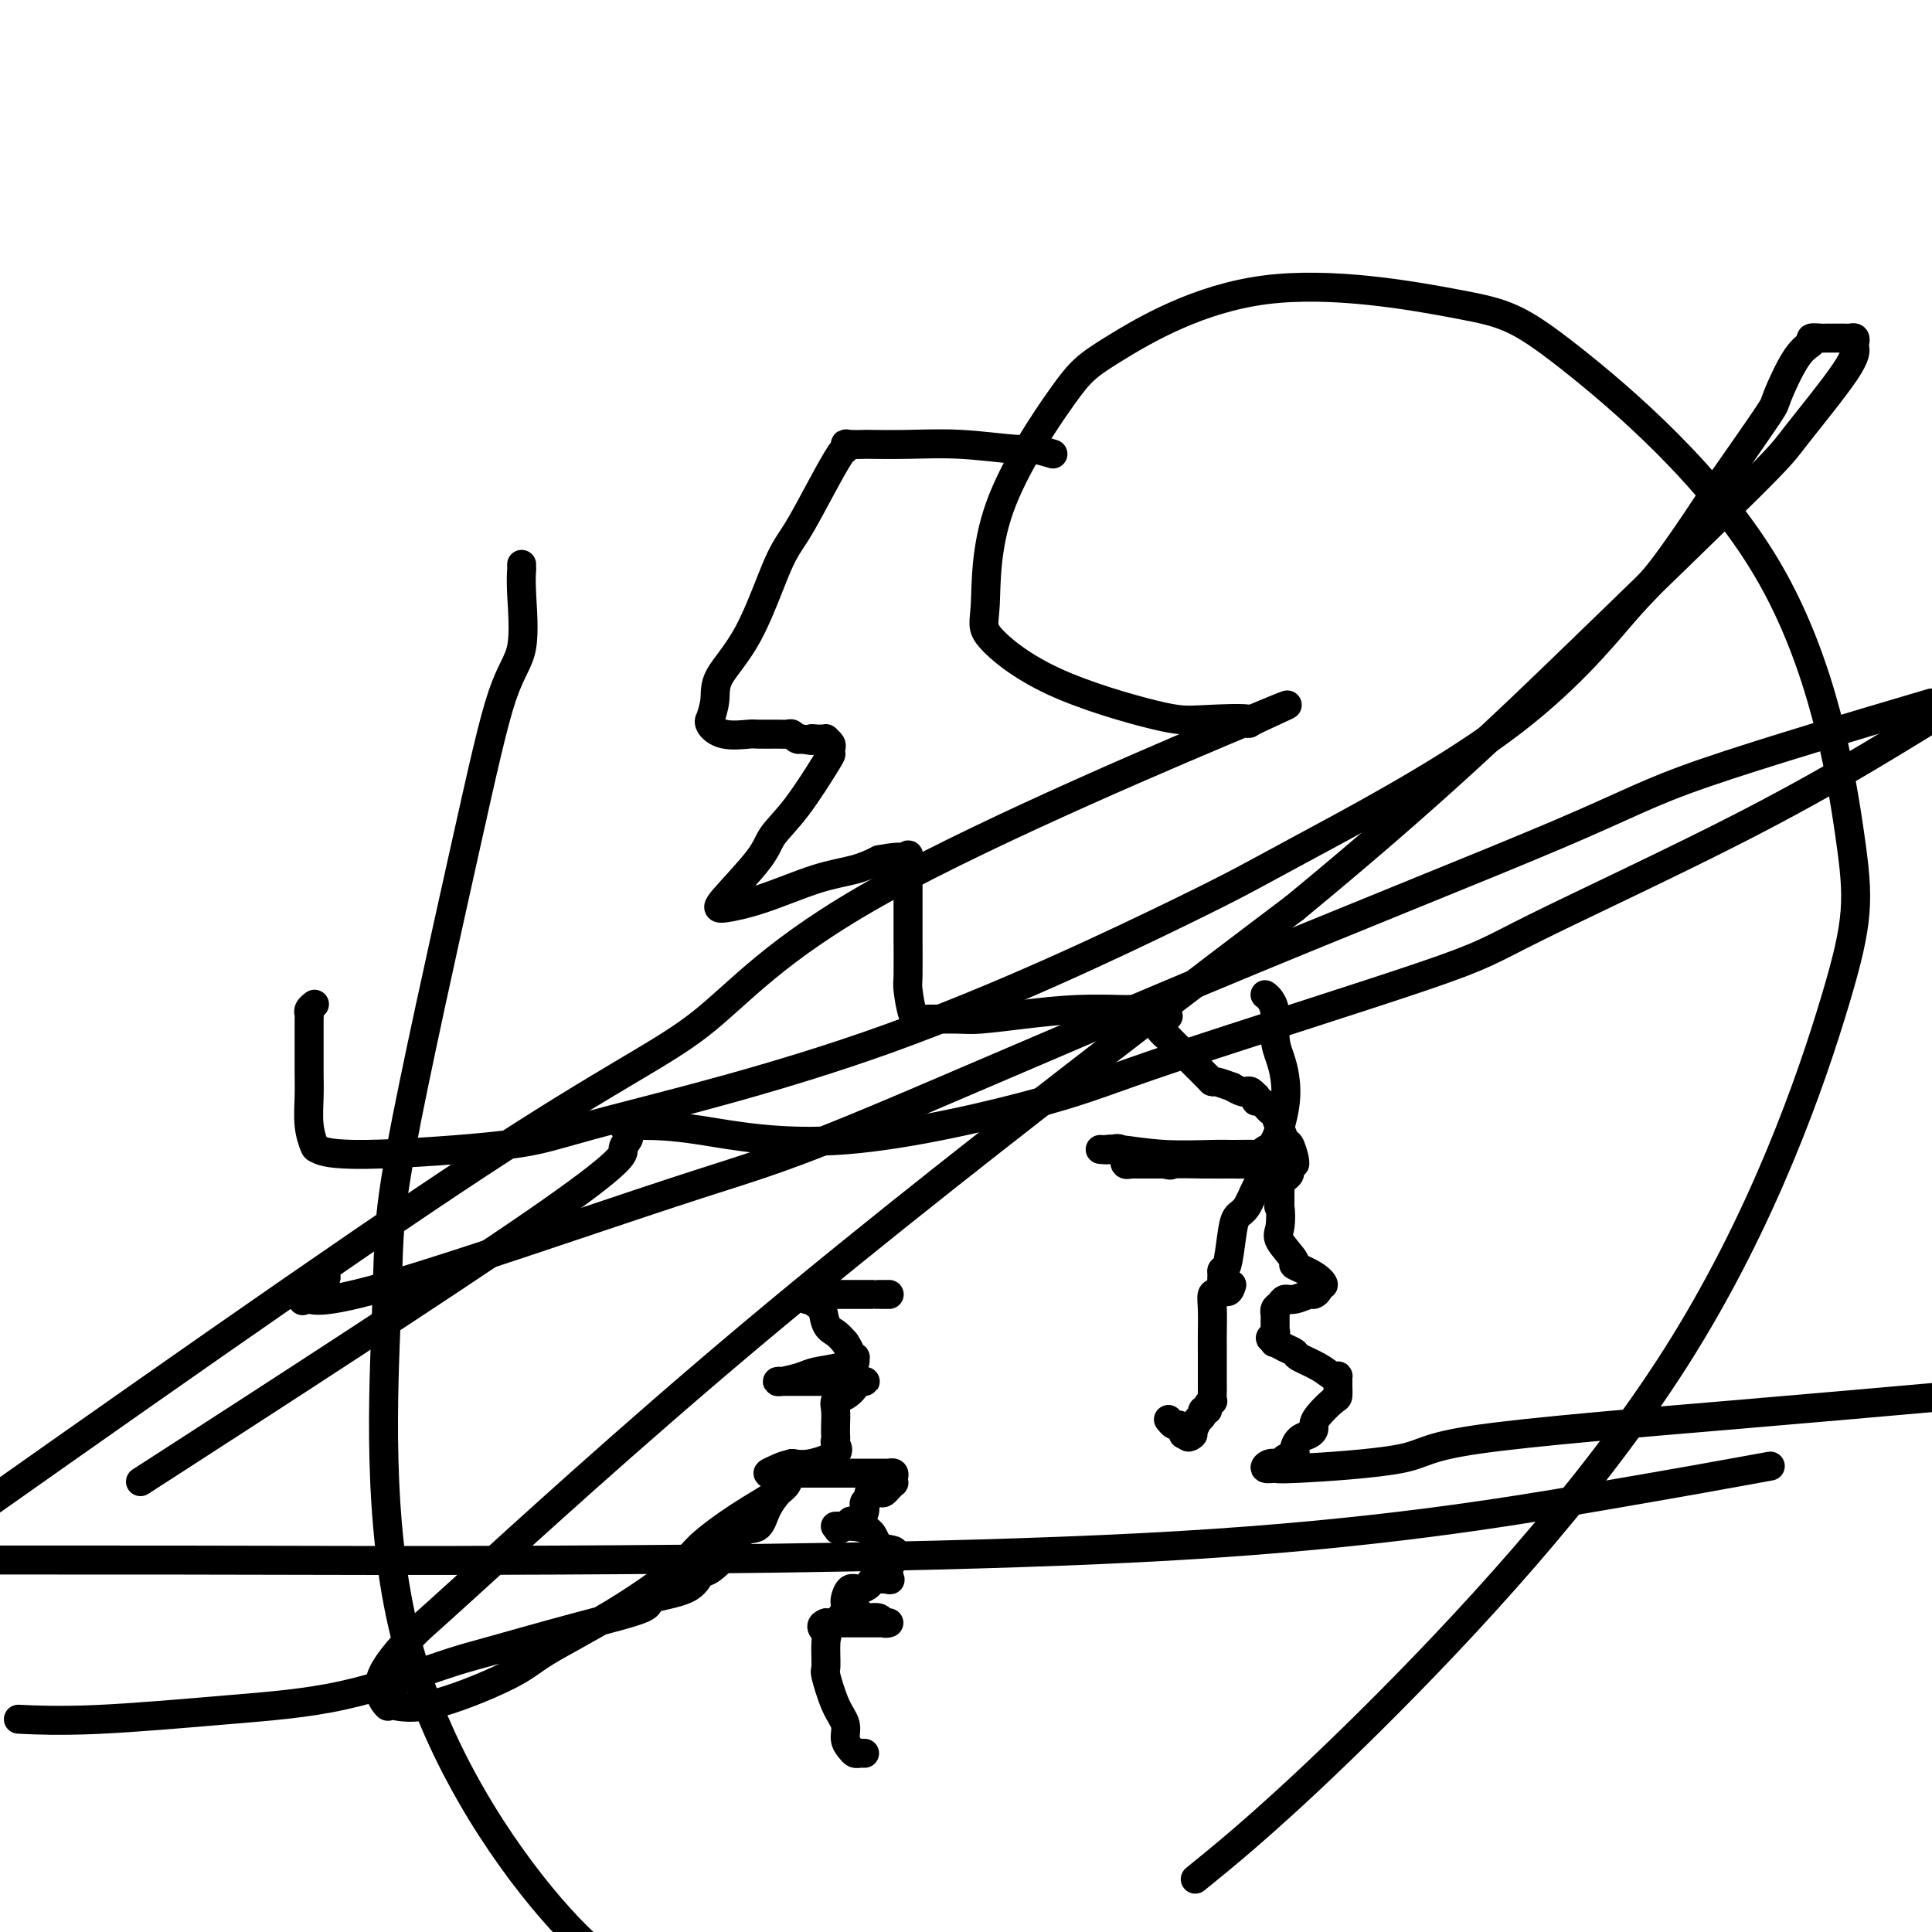 <svg viewBox='0 0 400 400' version='1.1' xmlns='http://www.w3.org/2000/svg' xmlns:xlink='http://www.w3.org/1999/xlink'><g fill='none' stroke='#000000' stroke-width='6' stroke-linecap='round' stroke-linejoin='round'><path d='M108,117c0.002,-0.133 0.003,-0.266 0,0c-0.003,0.266 -0.011,0.931 0,1c0.011,0.069 0.042,-0.457 0,0c-0.042,0.457 -0.155,1.896 0,5c0.155,3.104 0.580,7.873 0,11c-0.580,3.127 -2.166,4.613 -4,10c-1.834,5.387 -3.918,14.674 -8,33c-4.082,18.326 -10.163,45.689 -13,61c-2.837,15.311 -2.431,18.568 -3,34c-0.569,15.432 -2.115,43.039 4,67c6.115,23.961 19.890,44.274 30,56c10.110,11.726 16.555,14.863 23,18'/><path d='M250,387c-2.196,1.788 -4.393,3.576 0,0c4.393,-3.576 15.375,-12.517 34,-31c18.625,-18.483 44.894,-46.510 63,-75c18.106,-28.490 28.051,-57.443 33,-74c4.949,-16.557 4.904,-20.717 3,-34c-1.904,-13.283 -5.668,-35.687 -17,-55c-11.332,-19.313 -30.234,-35.535 -41,-44c-10.766,-8.465 -13.397,-9.175 -23,-11c-9.603,-1.825 -26.180,-4.767 -40,-3c-13.820,1.767 -24.884,8.243 -31,12c-6.116,3.757 -7.283,4.796 -11,10c-3.717,5.204 -9.983,14.575 -13,23c-3.017,8.425 -2.787,15.904 -3,20c-0.213,4.096 -0.871,4.808 1,7c1.871,2.192 6.270,5.863 13,9c6.730,3.137 15.791,5.740 21,7c5.209,1.260 6.567,1.177 10,1c3.433,-0.177 8.940,-0.447 10,0c1.060,0.447 -2.328,1.610 1,0c3.328,-1.610 13.372,-5.995 -1,0c-14.372,5.995 -53.162,22.370 -76,35c-22.838,12.630 -29.726,21.516 -38,28c-8.274,6.484 -17.936,10.567 -46,29c-28.064,18.433 -74.532,51.217 -121,84'/><path d='M38,301c-7.728,4.993 -15.456,9.987 0,0c15.456,-9.987 54.097,-34.953 73,-48c18.903,-13.047 18.068,-14.175 18,-15c-0.068,-0.825 0.630,-1.345 1,-2c0.370,-0.655 0.412,-1.443 0,-2c-0.412,-0.557 -1.278,-0.882 -1,-1c0.278,-0.118 1.701,-0.028 4,0c2.299,0.028 5.473,-0.005 12,1c6.527,1.005 16.406,3.048 30,2c13.594,-1.048 30.902,-5.187 41,-8c10.098,-2.813 12.984,-4.298 27,-9c14.016,-4.702 39.162,-12.619 52,-17c12.838,-4.381 13.369,-5.226 23,-10c9.631,-4.774 28.362,-13.478 43,-21c14.638,-7.522 25.182,-13.864 32,-18c6.818,-4.136 9.909,-6.068 13,-8'/><path d='M395,147c4.263,-1.259 8.527,-2.518 0,0c-8.527,2.518 -29.844,8.812 -42,13c-12.156,4.188 -15.149,6.269 -31,13c-15.851,6.731 -44.558,18.110 -73,30c-28.442,11.890 -56.620,24.290 -73,31c-16.380,6.710 -20.963,7.731 -37,13c-16.037,5.269 -43.529,14.788 -58,19c-14.471,4.212 -15.920,3.119 -17,3c-1.080,-0.119 -1.791,0.737 -1,0c0.791,-0.737 3.083,-3.068 4,-4c0.917,-0.932 0.458,-0.466 0,0'/><path d='M262,206c-0.081,-0.056 -0.162,-0.112 0,0c0.162,0.112 0.569,0.391 1,1c0.431,0.609 0.888,1.549 1,3c0.112,1.451 -0.119,3.415 0,5c0.119,1.585 0.590,2.792 1,4c0.410,1.208 0.761,2.419 1,4c0.239,1.581 0.366,3.534 0,6c-0.366,2.466 -1.225,5.445 -2,7c-0.775,1.555 -1.465,1.684 -2,2c-0.535,0.316 -0.915,0.818 -1,1c-0.085,0.182 0.125,0.045 -1,0c-1.125,-0.045 -3.586,0.002 -5,0c-1.414,-0.002 -1.780,-0.053 -4,0c-2.220,0.053 -6.295,0.210 -10,0c-3.705,-0.210 -7.039,-0.788 -9,-1c-1.961,-0.212 -2.547,-0.059 -3,0c-0.453,0.059 -0.773,0.024 -1,0c-0.227,-0.024 -0.362,-0.036 0,0c0.362,0.036 1.220,0.118 2,0c0.780,-0.118 1.481,-0.438 2,0c0.519,0.438 0.856,1.634 1,2c0.144,0.366 0.094,-0.098 0,0c-0.094,0.098 -0.231,0.758 0,1c0.231,0.242 0.830,0.065 1,0c0.170,-0.065 -0.088,-0.017 0,0c0.088,0.017 0.524,0.005 1,0c0.476,-0.005 0.993,-0.001 2,0c1.007,0.001 2.503,0.001 4,0'/><path d='M241,241c2.034,0.464 1.120,0.123 2,0c0.880,-0.123 3.555,-0.029 6,0c2.445,0.029 4.659,-0.007 6,0c1.341,0.007 1.810,0.059 3,0c1.190,-0.059 3.100,-0.227 4,0c0.900,0.227 0.788,0.848 1,1c0.212,0.152 0.747,-0.166 1,0c0.253,0.166 0.223,0.815 0,1c-0.223,0.185 -0.640,-0.094 -1,0c-0.360,0.094 -0.664,0.562 -1,1c-0.336,0.438 -0.706,0.844 -1,1c-0.294,0.156 -0.512,0.060 -1,1c-0.488,0.940 -1.245,2.917 -2,4c-0.755,1.083 -1.509,1.274 -2,2c-0.491,0.726 -0.721,1.987 -1,4c-0.279,2.013 -0.608,4.778 -1,6c-0.392,1.222 -0.847,0.902 -1,1c-0.153,0.098 -0.002,0.615 0,1c0.002,0.385 -0.143,0.639 0,1c0.143,0.361 0.574,0.829 1,1c0.426,0.171 0.845,0.046 1,0c0.155,-0.046 0.044,-0.013 0,0c-0.044,0.013 -0.022,0.007 0,0'/><path d='M255,266c-0.543,2.334 -1.399,1.169 -2,1c-0.601,-0.169 -0.946,0.660 -1,1c-0.054,0.340 0.182,0.192 0,0c-0.182,-0.192 -0.781,-0.430 -1,0c-0.219,0.430 -0.059,1.526 0,3c0.059,1.474 0.016,3.325 0,5c-0.016,1.675 -0.005,3.175 0,4c0.005,0.825 0.002,0.977 0,2c-0.002,1.023 -0.005,2.918 0,4c0.005,1.082 0.016,1.352 0,2c-0.016,0.648 -0.061,1.676 0,2c0.061,0.324 0.228,-0.054 0,0c-0.228,0.054 -0.850,0.541 -1,1c-0.150,0.459 0.171,0.892 0,1c-0.171,0.108 -0.833,-0.108 -1,0c-0.167,0.108 0.162,0.540 0,1c-0.162,0.460 -0.814,0.946 -1,1c-0.186,0.054 0.094,-0.326 0,0c-0.094,0.326 -0.564,1.357 -1,2c-0.436,0.643 -0.839,0.898 -1,1c-0.161,0.102 -0.081,0.051 0,0'/><path d='M246,297c-0.482,1.082 0.814,0.287 1,0c0.186,-0.287 -0.738,-0.067 -1,0c-0.262,0.067 0.137,-0.020 0,0c-0.137,0.020 -0.811,0.145 -1,0c-0.189,-0.145 0.107,-0.561 0,-1c-0.107,-0.439 -0.616,-0.901 -1,-1c-0.384,-0.099 -0.642,0.166 -1,0c-0.358,-0.166 -0.817,-0.762 -1,-1c-0.183,-0.238 -0.092,-0.119 0,0'/><path d='M184,268c0.093,0.000 0.186,0.000 0,0c-0.186,-0.000 -0.651,-0.000 -1,0c-0.349,0.000 -0.584,0.000 -1,0c-0.416,-0.000 -1.015,-0.001 -1,0c0.015,0.001 0.644,0.004 -1,0c-1.644,-0.004 -5.562,-0.015 -8,0c-2.438,0.015 -3.395,0.055 -4,0c-0.605,-0.055 -0.856,-0.206 -1,0c-0.144,0.206 -0.179,0.770 0,1c0.179,0.230 0.572,0.128 1,0c0.428,-0.128 0.891,-0.281 1,0c0.109,0.281 -0.137,0.995 0,1c0.137,0.005 0.655,-0.700 1,0c0.345,0.700 0.516,2.804 1,4c0.484,1.196 1.281,1.485 2,2c0.719,0.515 1.359,1.258 2,2'/><path d='M175,278c1.248,1.935 0.867,1.771 1,2c0.133,0.229 0.779,0.849 1,1c0.221,0.151 0.018,-0.167 0,0c-0.018,0.167 0.149,0.818 0,1c-0.149,0.182 -0.614,-0.105 -1,0c-0.386,0.105 -0.693,0.603 -2,1c-1.307,0.397 -3.615,0.695 -5,1c-1.385,0.305 -1.847,0.618 -3,1c-1.153,0.382 -2.998,0.835 -4,1c-1.002,0.165 -1.161,0.044 -1,0c0.161,-0.044 0.643,-0.012 1,0c0.357,0.012 0.589,0.003 1,0c0.411,-0.003 1.002,-0.001 3,0c1.998,0.001 5.403,-0.000 7,0c1.597,0.000 1.386,0.002 2,0c0.614,-0.002 2.054,-0.008 3,0c0.946,0.008 1.398,0.029 1,0c-0.398,-0.029 -1.648,-0.108 -2,0c-0.352,0.108 0.193,0.403 0,1c-0.193,0.597 -1.124,1.498 -2,2c-0.876,0.502 -1.699,0.607 -2,1c-0.301,0.393 -0.082,1.074 0,2c0.082,0.926 0.026,2.096 0,3c-0.026,0.904 -0.023,1.542 0,2c0.023,0.458 0.064,0.736 0,1c-0.064,0.264 -0.234,0.514 0,1c0.234,0.486 0.871,1.208 0,2c-0.871,0.792 -3.249,1.655 -5,2c-1.751,0.345 -2.876,0.173 -4,0'/><path d='M164,303c-1.933,0.475 -2.264,0.663 -3,1c-0.736,0.337 -1.877,0.822 -2,1c-0.123,0.178 0.770,0.048 1,0c0.230,-0.048 -0.205,-0.013 1,0c1.205,0.013 4.049,0.004 7,0c2.951,-0.004 6.010,-0.002 8,0c1.990,0.002 2.912,0.003 4,0c1.088,-0.003 2.344,-0.011 3,0c0.656,0.011 0.712,0.041 1,0c0.288,-0.041 0.806,-0.152 1,0c0.194,0.152 0.063,0.566 0,1c-0.063,0.434 -0.057,0.887 0,1c0.057,0.113 0.165,-0.114 0,0c-0.165,0.114 -0.604,0.570 -1,1c-0.396,0.430 -0.751,0.836 -1,1c-0.249,0.164 -0.392,0.086 -1,0c-0.608,-0.086 -1.680,-0.181 -2,0c-0.320,0.181 0.111,0.639 0,1c-0.111,0.361 -0.765,0.626 -1,1c-0.235,0.374 -0.052,0.857 0,1c0.052,0.143 -0.028,-0.054 0,0c0.028,0.054 0.164,0.358 0,1c-0.164,0.642 -0.626,1.622 -1,2c-0.374,0.378 -0.658,0.154 -1,0c-0.342,-0.154 -0.741,-0.237 -1,0c-0.259,0.237 -0.377,0.795 -1,1c-0.623,0.205 -1.749,0.059 -2,0c-0.251,-0.059 0.375,-0.029 1,0'/><path d='M174,316c-1.475,1.391 0.338,0.369 1,0c0.662,-0.369 0.175,-0.086 0,0c-0.175,0.086 -0.037,-0.027 1,0c1.037,0.027 2.972,0.192 4,1c1.028,0.808 1.147,2.259 2,3c0.853,0.741 2.439,0.772 3,1c0.561,0.228 0.098,0.653 0,1c-0.098,0.347 0.170,0.615 0,1c-0.170,0.385 -0.778,0.887 -1,1c-0.222,0.113 -0.059,-0.163 0,0c0.059,0.163 0.015,0.765 0,1c-0.015,0.235 -0.001,0.102 0,0c0.001,-0.102 -0.010,-0.172 0,0c0.010,0.172 0.043,0.584 0,1c-0.043,0.416 -0.161,0.834 0,1c0.161,0.166 0.601,0.081 0,0c-0.601,-0.081 -2.242,-0.159 -3,0c-0.758,0.159 -0.634,0.553 -1,1c-0.366,0.447 -1.222,0.946 -2,1c-0.778,0.054 -1.476,-0.336 -2,0c-0.524,0.336 -0.872,1.399 -1,2c-0.128,0.601 -0.034,0.739 0,1c0.034,0.261 0.010,0.646 0,1c-0.010,0.354 -0.005,0.677 0,1'/><path d='M175,334c-1.440,1.084 -0.540,0.294 0,0c0.540,-0.294 0.721,-0.093 1,0c0.279,0.093 0.656,0.076 1,0c0.344,-0.076 0.655,-0.213 1,0c0.345,0.213 0.723,0.775 1,1c0.277,0.225 0.452,0.113 1,0c0.548,-0.113 1.470,-0.226 2,0c0.530,0.226 0.668,0.793 1,1c0.332,0.207 0.856,0.056 1,0c0.144,-0.056 -0.094,-0.015 -1,0c-0.906,0.015 -2.480,0.004 -3,0c-0.520,-0.004 0.015,-0.001 -1,0c-1.015,0.001 -3.581,0.000 -5,0c-1.419,-0.000 -1.691,-0.000 -2,0c-0.309,0.000 -0.654,0.000 -1,0'/><path d='M171,336c-1.700,0.565 -0.450,1.477 0,2c0.450,0.523 0.100,0.657 0,2c-0.100,1.343 0.049,3.897 0,5c-0.049,1.103 -0.297,0.757 0,2c0.297,1.243 1.140,4.074 2,6c0.860,1.926 1.736,2.947 2,4c0.264,1.053 -0.083,2.139 0,3c0.083,0.861 0.597,1.499 1,2c0.403,0.501 0.696,0.866 1,1c0.304,0.134 0.620,0.036 1,0c0.380,-0.036 0.823,-0.010 1,0c0.177,0.010 0.089,0.005 0,0'/><path d='M218,94c-1.499,-0.453 -2.998,-0.906 -4,-1c-1.002,-0.094 -1.505,0.171 -4,0c-2.495,-0.171 -6.980,-0.778 -11,-1c-4.020,-0.222 -7.575,-0.061 -11,0c-3.425,0.061 -6.721,0.020 -8,0c-1.279,-0.020 -0.540,-0.021 -1,0c-0.460,0.021 -2.120,0.062 -3,0c-0.880,-0.062 -0.980,-0.229 -1,0c-0.020,0.229 0.040,0.853 0,1c-0.040,0.147 -0.181,-0.182 -1,1c-0.819,1.182 -2.314,3.877 -4,7c-1.686,3.123 -3.561,6.676 -5,9c-1.439,2.324 -2.442,3.419 -4,7c-1.558,3.581 -3.671,9.649 -6,14c-2.329,4.351 -4.875,6.986 -6,9c-1.125,2.014 -0.831,3.409 -1,5c-0.169,1.591 -0.802,3.379 -1,4c-0.198,0.621 0.038,0.075 0,0c-0.038,-0.075 -0.351,0.319 0,1c0.351,0.681 1.365,1.647 3,2c1.635,0.353 3.891,0.094 5,0c1.109,-0.094 1.070,-0.021 2,0c0.930,0.021 2.827,-0.008 4,0c1.173,0.008 1.621,0.055 2,0c0.379,-0.055 0.690,-0.211 1,0c0.310,0.211 0.619,0.788 1,1c0.381,0.212 0.833,0.057 1,0c0.167,-0.057 0.048,-0.016 0,0c-0.048,0.016 -0.024,0.008 0,0'/><path d='M166,153c3.343,0.619 2.201,0.165 2,0c-0.201,-0.165 0.538,-0.041 1,0c0.462,0.041 0.646,-0.000 1,0c0.354,0.000 0.879,0.042 1,0c0.121,-0.042 -0.163,-0.169 0,0c0.163,0.169 0.772,0.634 1,1c0.228,0.366 0.075,0.632 0,1c-0.075,0.368 -0.074,0.838 0,1c0.074,0.162 0.219,0.015 -1,2c-1.219,1.985 -3.803,6.102 -6,9c-2.197,2.898 -4.007,4.576 -5,6c-0.993,1.424 -1.167,2.592 -3,5c-1.833,2.408 -5.324,6.054 -7,8c-1.676,1.946 -1.538,2.190 0,2c1.538,-0.190 4.474,-0.814 8,-2c3.526,-1.186 7.642,-2.935 11,-4c3.358,-1.065 5.960,-1.447 8,-2c2.040,-0.553 3.520,-1.276 5,-2'/><path d='M182,178c6.022,-1.164 5.078,-0.075 5,0c-0.078,0.075 0.711,-0.866 1,-1c0.289,-0.134 0.077,0.538 0,1c-0.077,0.462 -0.021,0.713 0,1c0.021,0.287 0.006,0.609 0,1c-0.006,0.391 -0.002,0.850 0,2c0.002,1.150 0.003,2.991 0,5c-0.003,2.009 -0.011,4.184 0,7c0.011,2.816 0.039,6.271 0,8c-0.039,1.729 -0.145,1.731 0,3c0.145,1.269 0.541,3.805 1,5c0.459,1.195 0.982,1.050 1,1c0.018,-0.050 -0.467,-0.003 1,0c1.467,0.003 4.888,-0.038 7,0c2.112,0.038 2.917,0.154 5,0c2.083,-0.154 5.444,-0.577 9,-1c3.556,-0.423 7.307,-0.846 11,-1c3.693,-0.154 7.329,-0.038 9,0c1.671,0.038 1.376,-0.000 2,0c0.624,0.000 2.168,0.038 3,0c0.832,-0.038 0.952,-0.154 1,0c0.048,0.154 0.024,0.577 0,1'/><path d='M238,210c7.592,0.243 2.070,0.851 0,1c-2.070,0.149 -0.690,-0.162 0,0c0.690,0.162 0.691,0.798 1,1c0.309,0.202 0.927,-0.030 1,0c0.073,0.030 -0.398,0.322 0,1c0.398,0.678 1.667,1.742 2,2c0.333,0.258 -0.268,-0.288 0,0c0.268,0.288 1.406,1.412 2,2c0.594,0.588 0.643,0.640 1,1c0.357,0.360 1.022,1.029 2,2c0.978,0.971 2.271,2.245 3,3c0.729,0.755 0.896,0.991 1,1c0.104,0.009 0.146,-0.207 1,0c0.854,0.207 2.519,0.839 3,1c0.481,0.161 -0.221,-0.149 0,0c0.221,0.149 1.366,0.757 2,1c0.634,0.243 0.758,0.122 1,0c0.242,-0.122 0.603,-0.245 1,0c0.397,0.245 0.831,0.858 1,1c0.169,0.142 0.072,-0.188 0,0c-0.072,0.188 -0.117,0.892 0,1c0.117,0.108 0.398,-0.380 1,0c0.602,0.380 1.524,1.629 2,2c0.476,0.371 0.505,-0.135 1,1c0.495,1.135 1.454,3.911 2,5c0.546,1.089 0.678,0.491 1,1c0.322,0.509 0.833,2.125 1,3c0.167,0.875 -0.011,1.008 0,1c0.011,-0.008 0.209,-0.157 0,0c-0.209,0.157 -0.827,0.621 -1,1c-0.173,0.379 0.097,0.674 0,1c-0.097,0.326 -0.562,0.684 -1,1c-0.438,0.316 -0.849,0.590 -1,1c-0.151,0.410 -0.041,0.957 0,1c0.041,0.043 0.012,-0.416 0,0c-0.012,0.416 -0.006,1.708 0,3'/><path d='M265,249c-0.478,1.408 -0.174,0.428 0,1c0.174,0.572 0.217,2.695 0,4c-0.217,1.305 -0.694,1.793 0,3c0.694,1.207 2.560,3.132 3,4c0.440,0.868 -0.547,0.680 0,1c0.547,0.320 2.626,1.147 4,2c1.374,0.853 2.041,1.730 2,2c-0.041,0.270 -0.791,-0.067 -1,0c-0.209,0.067 0.123,0.539 0,1c-0.123,0.461 -0.701,0.911 -1,1c-0.299,0.089 -0.318,-0.184 -1,0c-0.682,0.184 -2.025,0.824 -3,1c-0.975,0.176 -1.582,-0.112 -2,0c-0.418,0.112 -0.648,0.625 -1,1c-0.352,0.375 -0.826,0.611 -1,1c-0.174,0.389 -0.046,0.931 0,1c0.046,0.069 0.012,-0.335 0,0c-0.012,0.335 -0.002,1.409 0,2c0.002,0.591 -0.004,0.698 0,1c0.004,0.302 0.018,0.799 0,1c-0.018,0.201 -0.067,0.105 0,0c0.067,-0.105 0.249,-0.221 0,0c-0.249,0.221 -0.928,0.777 -1,1c-0.072,0.223 0.464,0.111 1,0'/><path d='M264,277c-0.244,1.262 -0.354,0.918 0,1c0.354,0.082 1.173,0.590 2,1c0.827,0.410 1.661,0.723 2,1c0.339,0.277 0.182,0.518 1,1c0.818,0.482 2.612,1.204 4,2c1.388,0.796 2.372,1.665 3,2c0.628,0.335 0.901,0.135 1,0c0.099,-0.135 0.026,-0.207 0,0c-0.026,0.207 -0.003,0.692 0,1c0.003,0.308 -0.013,0.439 0,1c0.013,0.561 0.057,1.551 0,2c-0.057,0.449 -0.213,0.358 -1,1c-0.787,0.642 -2.203,2.016 -3,3c-0.797,0.984 -0.974,1.577 -1,2c-0.026,0.423 0.100,0.677 0,1c-0.100,0.323 -0.426,0.716 -1,1c-0.574,0.284 -1.396,0.458 -2,1c-0.604,0.542 -0.991,1.451 -1,2c-0.009,0.549 0.360,0.740 0,1c-0.360,0.260 -1.448,0.591 -2,1c-0.552,0.409 -0.570,0.895 -1,1c-0.430,0.105 -1.274,-0.173 -2,0c-0.726,0.173 -1.334,0.796 -1,1c0.334,0.204 1.610,-0.010 2,0c0.390,0.010 -0.105,0.243 5,0c5.105,-0.243 15.812,-0.962 21,-2c5.188,-1.038 4.858,-2.395 16,-4c11.142,-1.605 33.755,-3.459 52,-5c18.245,-1.541 32.123,-2.771 46,-4'/><path d='M364,304c2.186,-0.400 4.372,-0.801 0,0c-4.372,0.801 -15.301,2.803 -34,6c-18.699,3.197 -45.167,7.589 -86,10c-40.833,2.411 -96.032,2.841 -129,3c-32.968,0.159 -43.705,0.045 -77,0c-33.295,-0.045 -89.147,-0.023 -145,0'/><path d='M5,356c-1.035,-0.048 -2.069,-0.097 0,0c2.069,0.097 7.242,0.338 15,0c7.758,-0.338 18.101,-1.255 27,-2c8.899,-0.745 16.355,-1.320 24,-3c7.645,-1.680 15.478,-4.467 20,-6c4.522,-1.533 5.733,-1.813 10,-3c4.267,-1.187 11.591,-3.282 18,-5c6.409,-1.718 11.903,-3.060 14,-4c2.097,-0.940 0.795,-1.478 2,-2c1.205,-0.522 4.916,-1.027 7,-2c2.084,-0.973 2.540,-2.415 3,-3c0.460,-0.585 0.923,-0.312 2,-1c1.077,-0.688 2.768,-2.338 4,-4c1.232,-1.662 2.004,-3.335 3,-4c0.996,-0.665 2.214,-0.321 3,-1c0.786,-0.679 1.139,-2.379 2,-4c0.861,-1.621 2.229,-3.163 3,-4c0.771,-0.837 0.944,-0.971 1,-1c0.056,-0.029 -0.005,0.046 0,0c0.005,-0.046 0.077,-0.215 0,0c-0.077,0.215 -0.302,0.813 -2,2c-1.698,1.187 -4.871,2.964 -8,5c-3.129,2.036 -6.216,4.330 -8,6c-1.784,1.670 -2.264,2.715 -5,5c-2.736,2.285 -7.729,5.809 -13,9c-5.271,3.191 -10.821,6.050 -14,8c-3.179,1.950 -3.987,2.992 -8,5c-4.013,2.008 -11.231,4.981 -16,6c-4.769,1.019 -7.090,0.085 -8,0c-0.910,-0.085 -0.410,0.679 -1,0c-0.590,-0.679 -2.269,-2.800 -1,-6c1.269,-3.200 5.486,-7.479 7,-9c1.514,-1.521 0.323,-0.284 11,-10c10.677,-9.716 33.221,-30.385 59,-52c25.779,-21.615 54.794,-44.176 74,-59c19.206,-14.824 28.603,-21.912 38,-29'/><path d='M268,188c28.400,-23.395 43.400,-37.883 58,-52c14.600,-14.117 28.802,-27.862 36,-35c7.198,-7.138 7.394,-7.668 10,-11c2.606,-3.332 7.624,-9.467 10,-13c2.376,-3.533 2.112,-4.463 2,-5c-0.112,-0.537 -0.071,-0.680 0,-1c0.071,-0.320 0.173,-0.818 0,-1c-0.173,-0.182 -0.620,-0.049 -1,0c-0.380,0.049 -0.693,0.013 -1,0c-0.307,-0.013 -0.607,-0.004 -1,0c-0.393,0.004 -0.877,0.001 -1,0c-0.123,-0.001 0.117,-0.001 0,0c-0.117,0.001 -0.590,0.003 -1,0c-0.410,-0.003 -0.758,-0.011 -1,0c-0.242,0.011 -0.377,0.042 -1,0c-0.623,-0.042 -1.733,-0.157 -2,0c-0.267,0.157 0.310,0.586 0,1c-0.310,0.414 -1.506,0.812 -3,3c-1.494,2.188 -3.287,6.166 -4,8c-0.713,1.834 -0.347,1.524 -2,4c-1.653,2.476 -5.327,7.738 -9,13'/><path d='M357,99c-5.482,8.533 -10.187,15.366 -13,19c-2.813,3.634 -3.733,4.067 -8,9c-4.267,4.933 -11.880,14.364 -25,24c-13.120,9.636 -31.747,19.477 -42,25c-10.253,5.523 -12.132,6.728 -25,13c-12.868,6.272 -36.727,17.610 -60,26c-23.273,8.390 -45.962,13.830 -58,17c-12.038,3.170 -13.426,4.069 -21,5c-7.574,0.931 -21.336,1.894 -29,2c-7.664,0.106 -9.230,-0.646 -10,-1c-0.770,-0.354 -0.742,-0.310 -1,-1c-0.258,-0.690 -0.801,-2.115 -1,-4c-0.199,-1.885 -0.053,-4.231 0,-6c0.053,-1.769 0.013,-2.960 0,-5c-0.013,-2.040 0.000,-4.929 0,-7c-0.000,-2.071 -0.014,-3.326 0,-4c0.014,-0.674 0.055,-0.768 0,-1c-0.055,-0.232 -0.207,-0.601 0,-1c0.207,-0.399 0.773,-0.828 1,-1c0.227,-0.172 0.113,-0.086 0,0'/></g>
</svg>